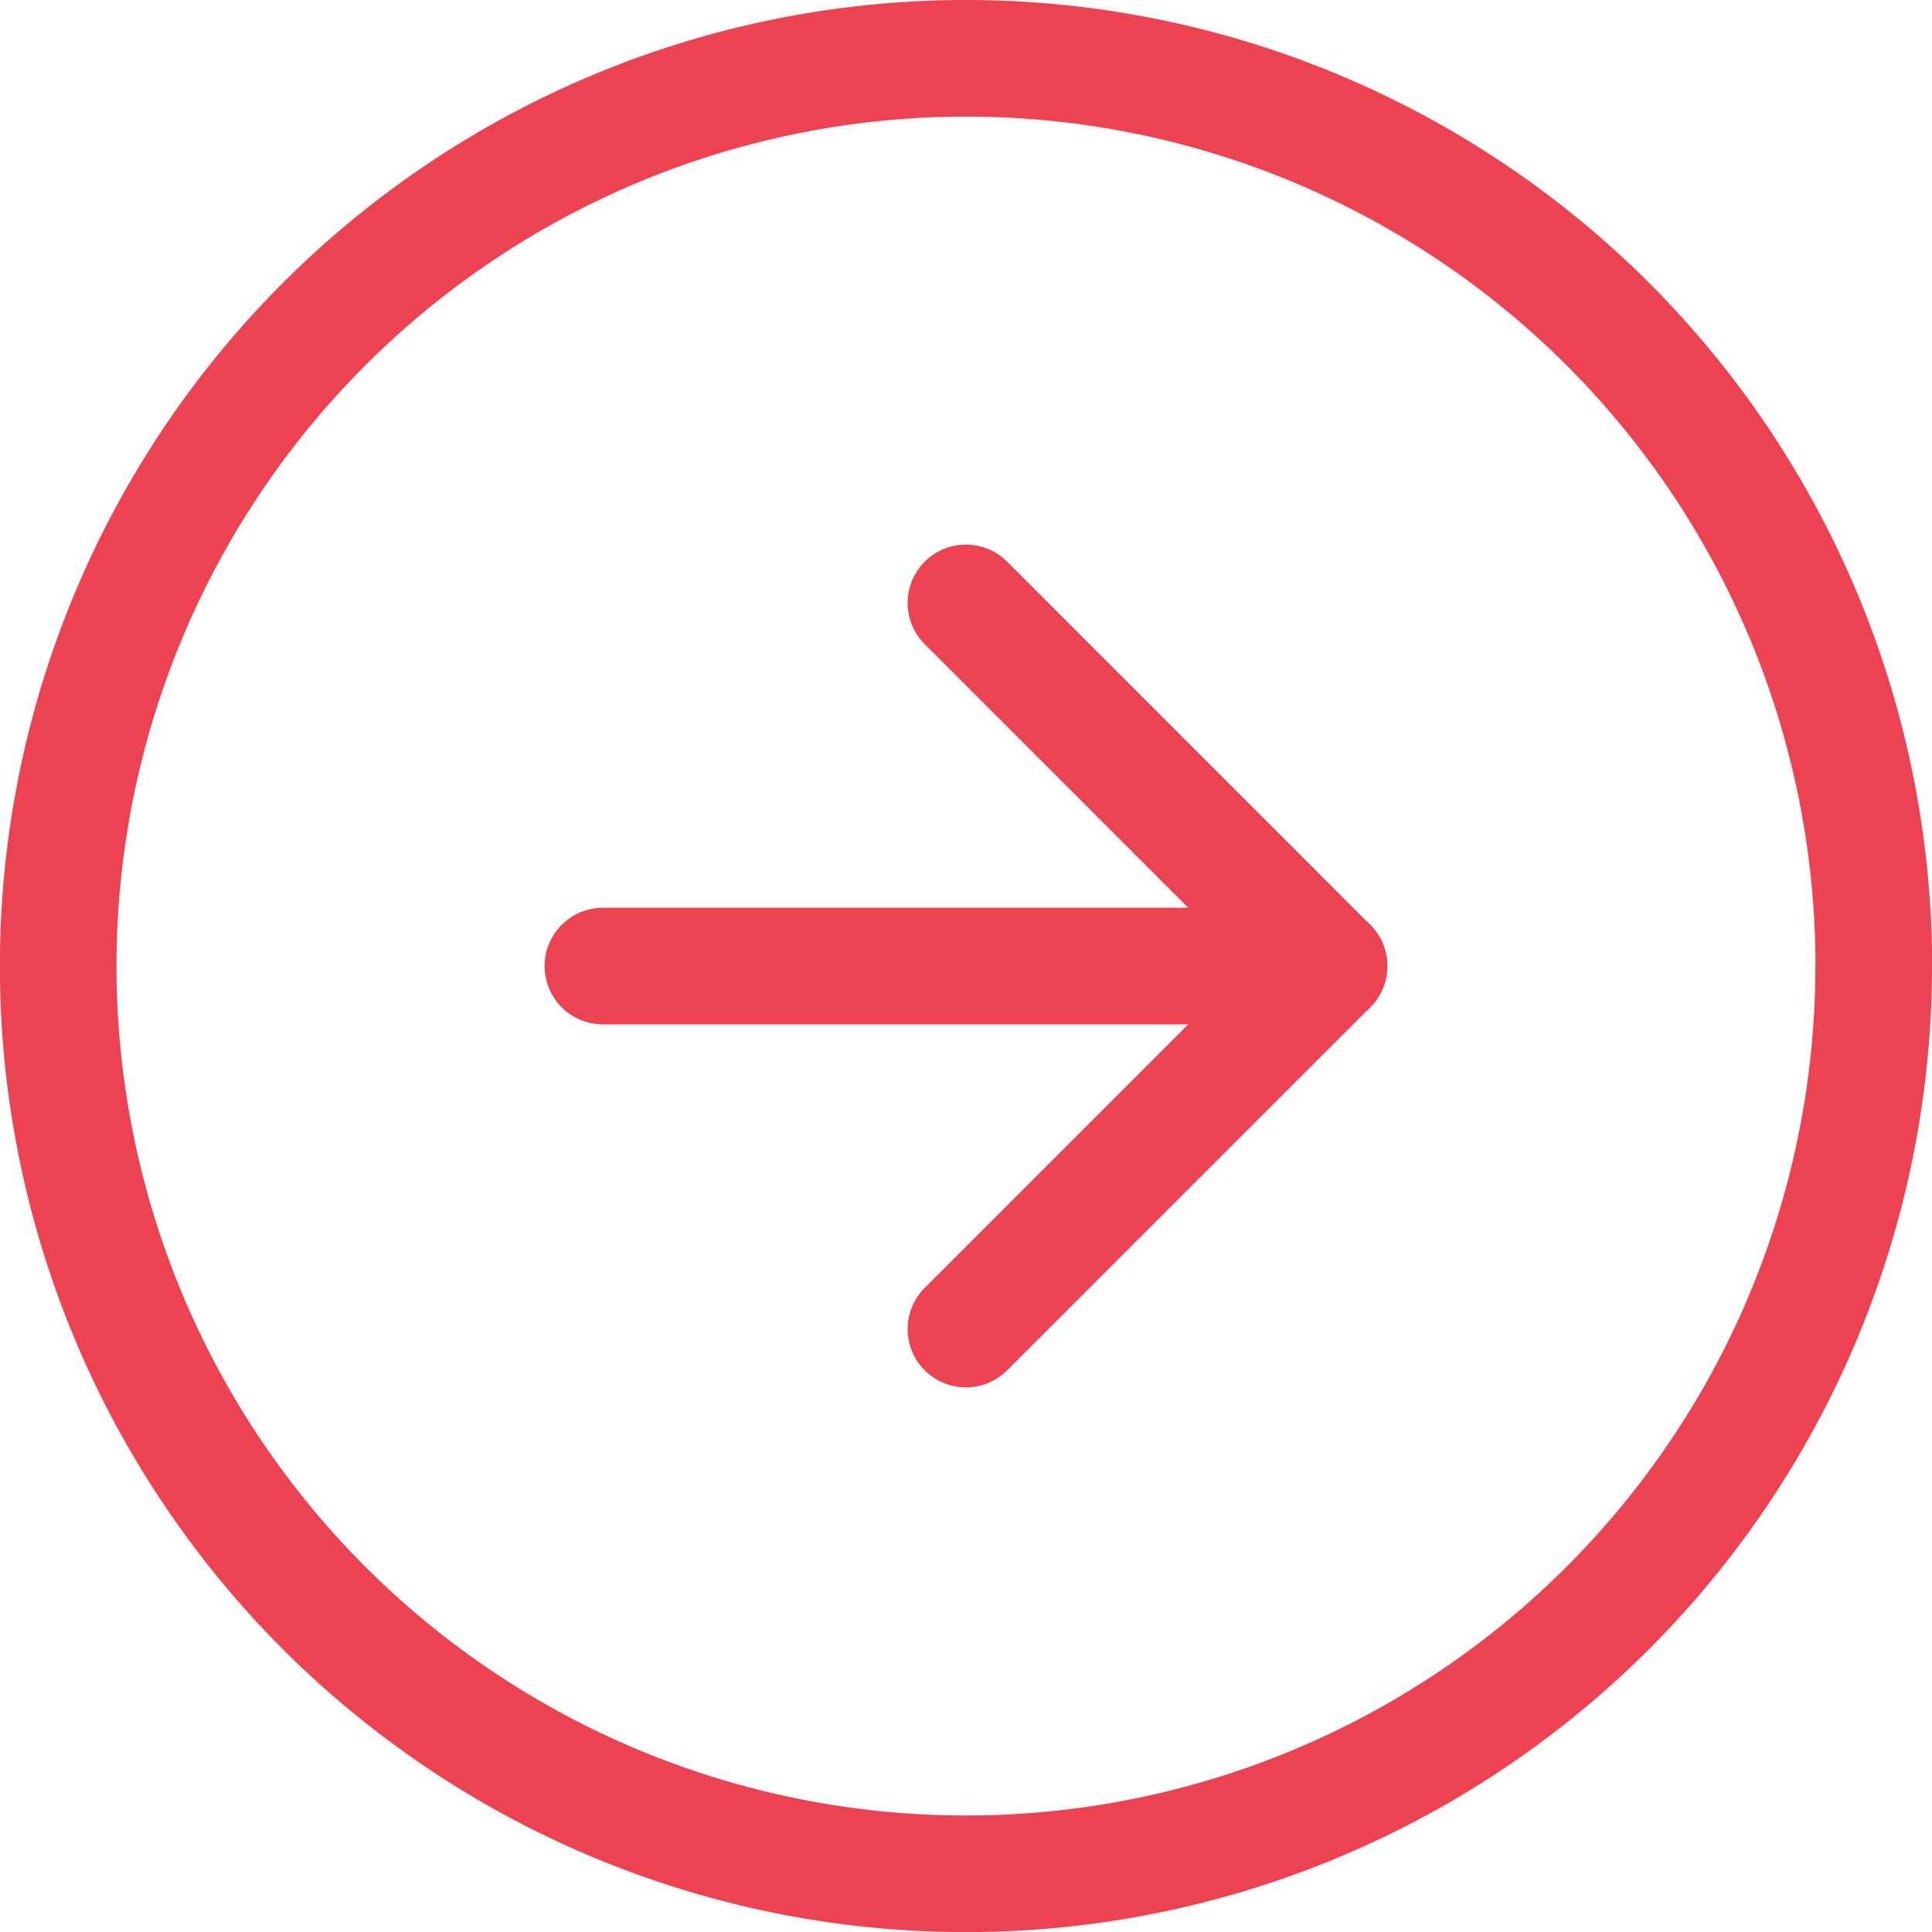 <svg xmlns="http://www.w3.org/2000/svg" width="16.567" height="16.567" viewBox="0 0 16.567 16.567">
  <g id="Arrow_small_red" transform="translate(0.5 0.5)">
    <path id="Path_2213" data-name="Path 2213" d="M18.567,10.784A7.784,7.784,0,1,1,10.784,3a7.784,7.784,0,0,1,7.784,7.784Z" transform="translate(-3 -3)" fill="none" stroke="#ec4251" stroke-linecap="round" stroke-linejoin="round" stroke-width="1"/>
    <path id="Path_2214" data-name="Path 2214" d="M18,18.227l3.113-3.113L18,12" transform="translate(-10.217 -7.33)" fill="none" stroke="#ec4251" stroke-linecap="round" stroke-linejoin="round" stroke-width="1"/>
    <path id="Path_2215" data-name="Path 2215" d="M12,18h6.227" transform="translate(-7.33 -10.216)" fill="none" stroke="#ec4251" stroke-linecap="round" stroke-linejoin="round" stroke-width="1"/>
  </g>
</svg>
